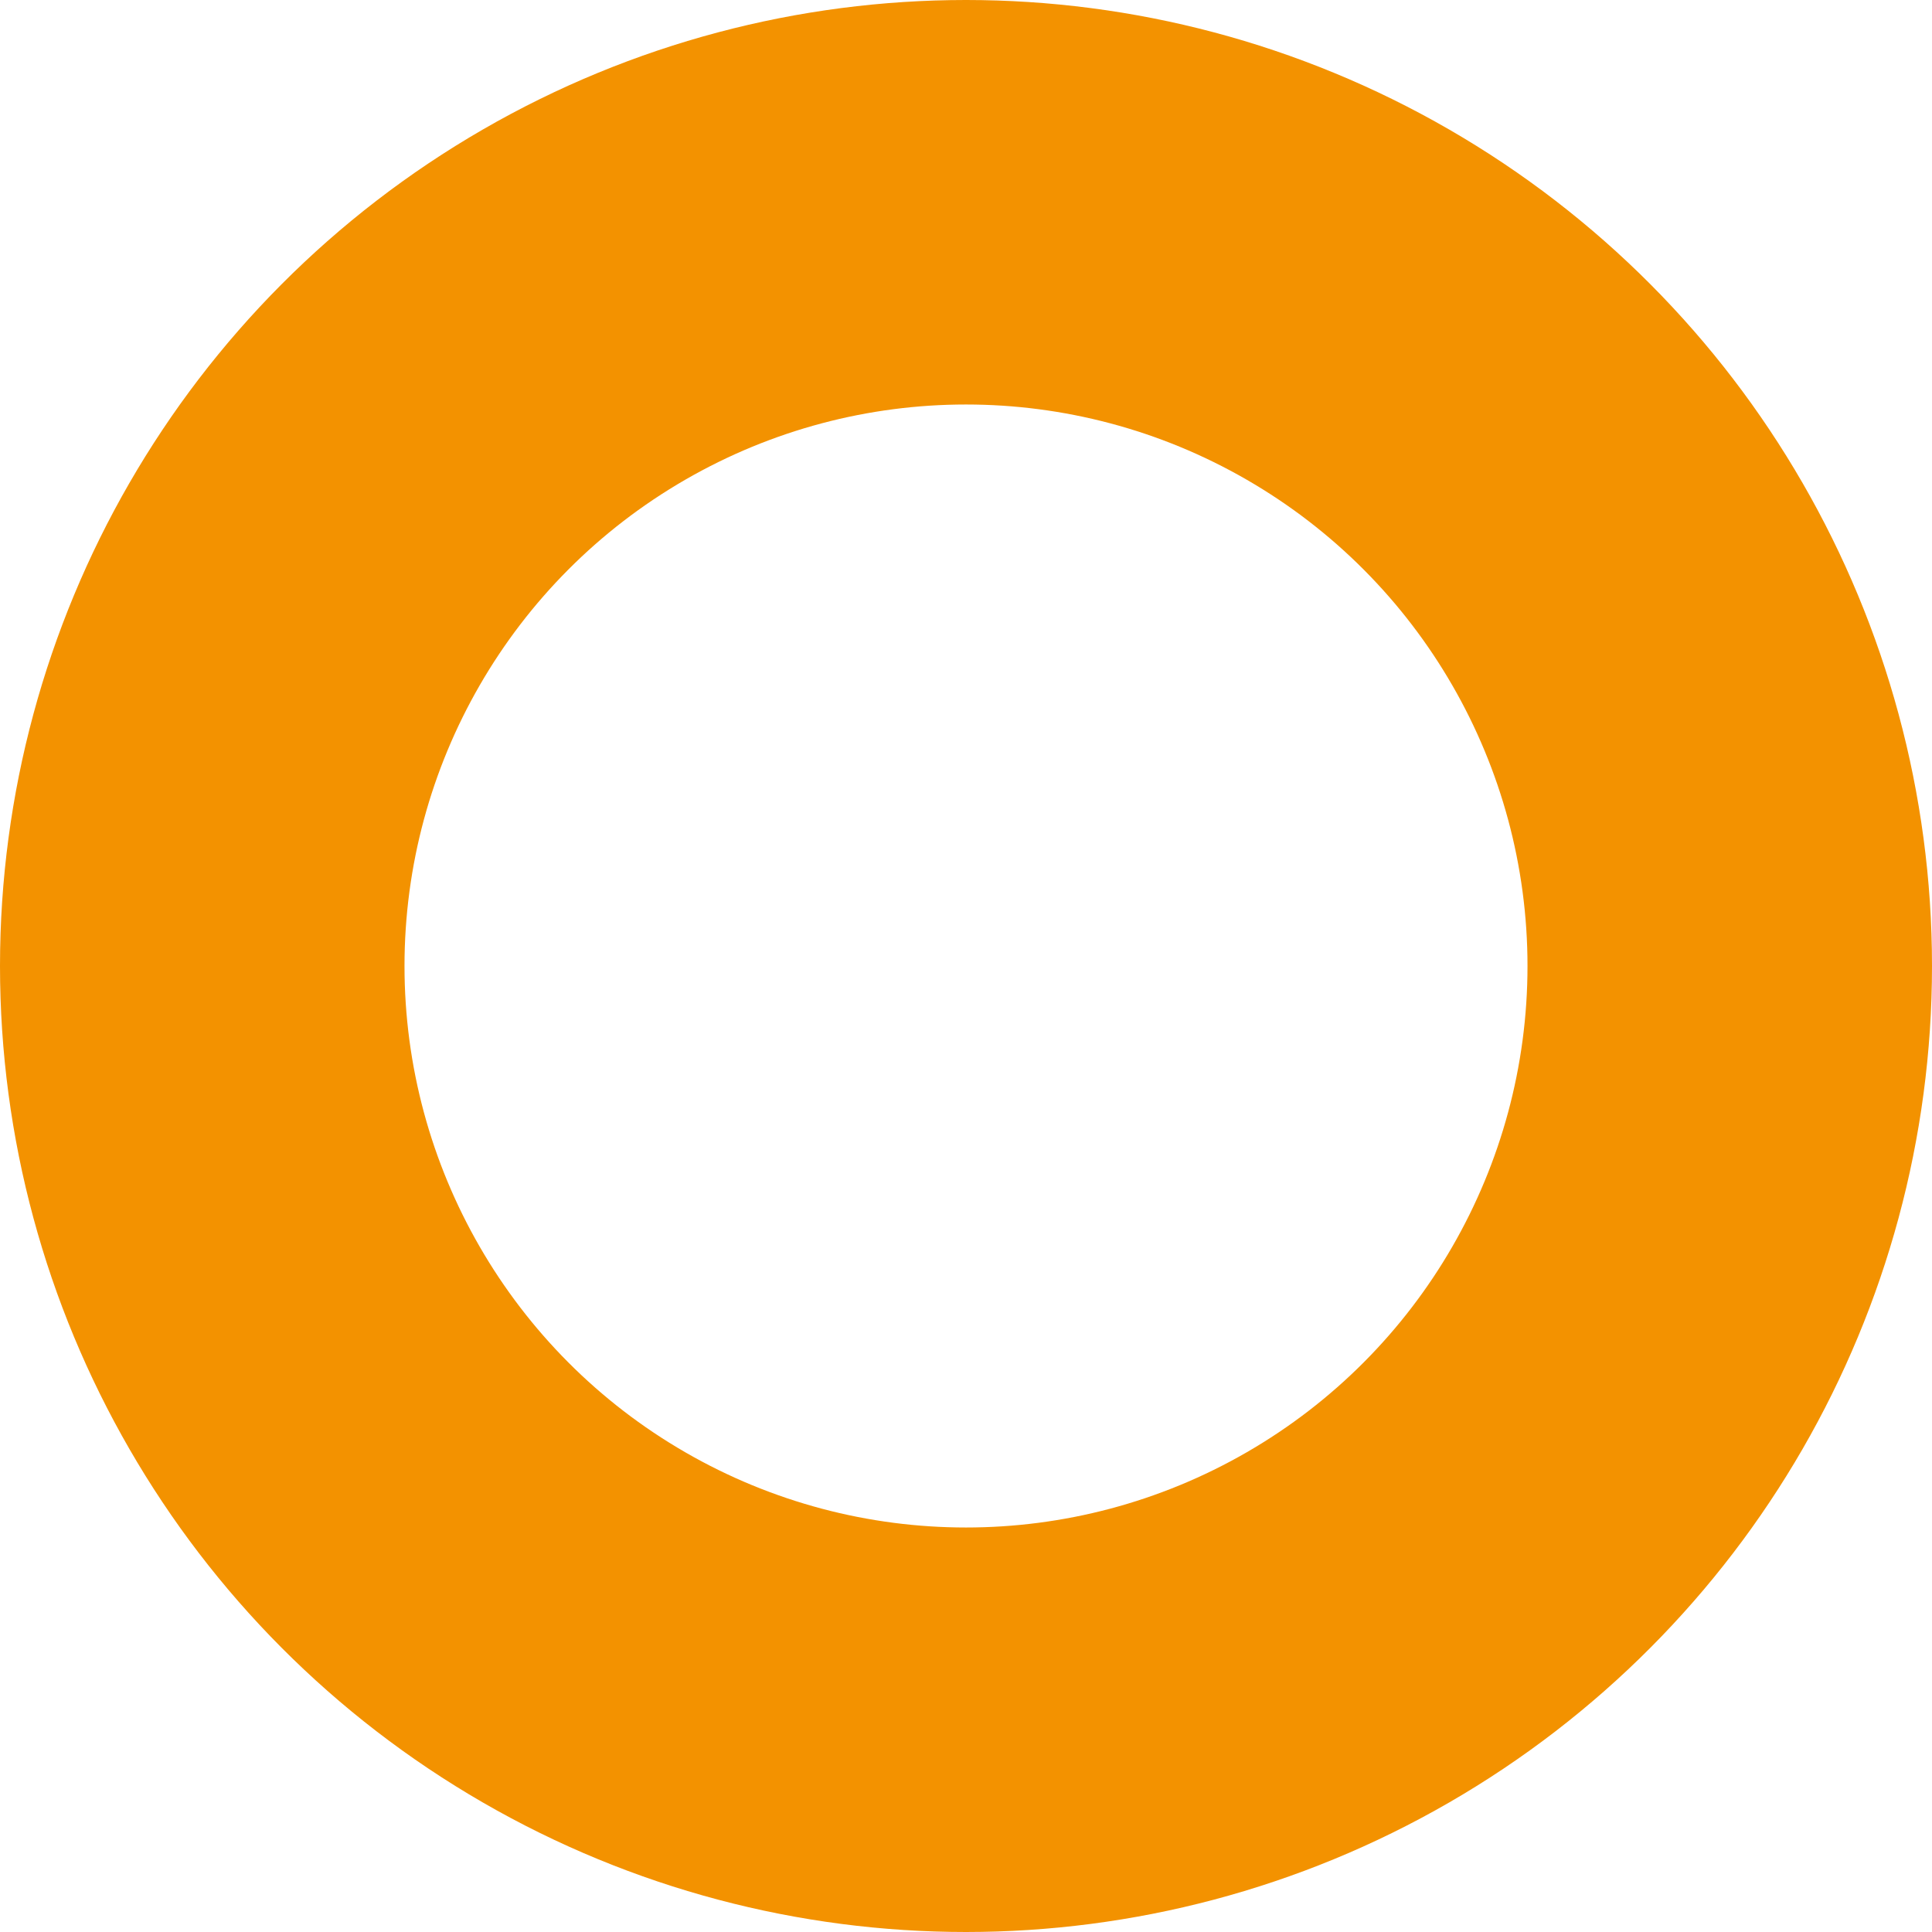 <svg xmlns="http://www.w3.org/2000/svg" width="33.434" height="33.434" viewBox="0 0 33.434 33.434">
  <g id="Ellipse" fill="none" stroke="#f39200" stroke-width="7">
    <ellipse cx="16.717" cy="16.717" rx="16.717" ry="16.717" stroke="none"/>
    <ellipse cx="16.717" cy="16.717" rx="13.217" ry="13.217" fill="none"/>
  </g>
</svg>
